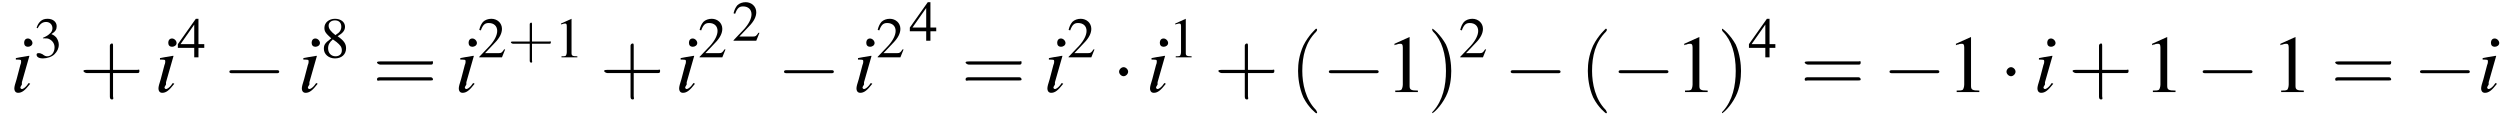 <?xml version='1.0' encoding='UTF-8'?>
<!---3.6-->
<svg version='1.1' xmlns='http://www.w3.org/2000/svg' xmlns:xlink='http://www.w3.org/1999/xlink' width='331.3pt' height='15.9pt' viewBox='71.0 81.1 331.3 15.9'>
<defs>
<use id='g11-49' xlink:href='#g3-49' transform='scale(.7)'/>
<use id='g11-50' xlink:href='#g3-50' transform='scale(.7)'/>
<use id='g11-51' xlink:href='#g3-51' transform='scale(.7)'/>
<use id='g11-52' xlink:href='#g3-52' transform='scale(.7)'/>
<use id='g11-56' xlink:href='#g3-56' transform='scale(.7)'/>
<use id='g16-40' xlink:href='#g12-40' transform='scale(1.4)'/>
<use id='g16-41' xlink:href='#g12-41' transform='scale(1.4)'/>
<use id='g16-43' xlink:href='#g12-43' transform='scale(1.4)'/>
<use id='g16-61' xlink:href='#g12-61' transform='scale(1.4)'/>
<path id='g3-49' d='M3.2-7.3L1.2-6.4V-6.2C1.3-6.3 1.5-6.3 1.5-6.3C1.7-6.4 1.9-6.4 2-6.4C2.2-6.4 2.3-6.3 2.3-5.9V-1C2.3-.7 2.2-.4 2.1-.3C1.9-.2 1.7-.2 1.3-.2V0H4.3V-.2C3.4-.2 3.2-.3 3.2-.8V-7.3L3.2-7.3Z'/>
<path id='g3-50' d='M5.2-1.5L5-1.5C4.6-.9 4.5-.8 4-.8H1.4L3.2-2.7C4.2-3.7 4.6-4.6 4.6-5.4C4.6-6.5 3.7-7.3 2.6-7.3C2-7.3 1.4-7.1 1-6.7C.7-6.3 .5-6 .3-5.2L.6-5.1C1-6.2 1.4-6.5 2.1-6.5C3.1-6.5 3.7-5.9 3.7-5C3.7-4.2 3.2-3.2 2.3-2.2L.3-.1V0H4.6L5.2-1.5Z'/>
<path id='g3-51' d='M1.7-3.6C2.3-3.6 2.6-3.6 2.8-3.5C3.5-3.2 3.9-2.6 3.9-1.9C3.9-.9 3.3-.2 2.5-.2C2.2-.2 2-.3 1.6-.6C1.2-.8 1.1-.8 .9-.8C.6-.8 .5-.7 .5-.5C.5-.1 .9 .2 1.7 .2C2.5 .2 3.4-.1 3.9-.6S4.7-1.7 4.7-2.4C4.7-2.9 4.5-3.4 4.2-3.8C4-4 3.8-4.2 3.3-4.4C4.1-4.9 4.3-5.3 4.3-5.9C4.3-6.7 3.6-7.3 2.6-7.3C2.1-7.3 1.6-7.2 1.2-6.8C.9-6.5 .7-6.2 .5-5.6L.7-5.5C1.1-6.3 1.6-6.7 2.3-6.7C3-6.7 3.5-6.2 3.5-5.5C3.5-5.1 3.3-4.7 3-4.5C2.7-4.2 2.4-4 1.7-3.7V-3.6Z'/>
<path id='g3-52' d='M5.1-2.5H4V-7.3H3.5L.1-2.5V-1.8H3.2V0H4V-1.8H5.1V-2.5ZM3.2-2.5H.6L3.2-6.2V-2.5Z'/>
<path id='g3-56' d='M3.2-4C4.2-4.6 4.6-5.1 4.6-5.8C4.6-6.7 3.8-7.3 2.7-7.3C1.6-7.3 .7-6.6 .7-5.6C.7-4.9 .9-4.6 2-3.6C.8-2.7 .6-2.4 .6-1.6C.6-.6 1.5 .2 2.7 .2C4 .2 4.8-.6 4.8-1.7C4.8-2.5 4.5-3.1 3.2-4ZM3-2.9C3.7-2.3 4-2 4-1.3C4-.6 3.5-.2 2.8-.2C2-.2 1.4-.8 1.4-1.7C1.4-2.4 1.7-2.9 2.3-3.4L3-2.9ZM2.8-4.2C1.9-4.9 1.5-5.4 1.5-6C1.5-6.6 2-7 2.7-7C3.4-7 3.9-6.6 3.9-5.8C3.9-5.2 3.6-4.7 2.9-4.3C2.9-4.3 2.9-4.3 2.8-4.2Z'/>
<use id='g15-49' xlink:href='#g3-49'/>
<path id='g8-105' d='M2.4-1.2C2.2-.9 2.1-.8 2-.7C1.8-.5 1.6-.4 1.5-.4C1.4-.4 1.3-.5 1.3-.6C1.3-.7 1.4-.8 1.5-1C1.5-1.1 1.5-1.1 1.5-1.2V-1.2L1.5-1.3L2.5-4.8L2.4-4.8C1.3-4.6 1.1-4.6 .7-4.5V-4.3C1.3-4.3 1.4-4.3 1.4-4.1C1.4-4 1.4-3.8 1.3-3.6L.8-1.7C.6-1.1 .5-.7 .5-.5C.5-.1 .7 .1 1 .1C1.5 .1 1.9-.2 2.6-1.1L2.4-1.2ZM2.3-7.1C2-7.1 1.8-6.9 1.8-6.5C1.8-6.2 2-6 2.3-6C2.6-6 2.9-6.2 2.9-6.5C2.9-6.8 2.6-7.1 2.3-7.1Z'/>
<path id='g12-40' d='M2.6 1.9C2.6 1.9 2.6 1.9 2.5 1.7C1.5 .7 1.2-.8 1.2-2C1.2-3.4 1.5-4.7 2.5-5.7C2.6-5.8 2.6-5.9 2.6-5.9C2.6-5.9 2.6-6 2.5-6C2.5-6 1.8-5.4 1.3-4.4C.9-3.5 .8-2.7 .8-2C.8-1.4 .9-.4 1.3 .5C1.8 1.5 2.5 2 2.5 2C2.6 2 2.6 2 2.6 1.9Z'/>
<path id='g12-41' d='M2.3-2C2.3-2.6 2.2-3.6 1.8-4.5C1.3-5.4 .6-6 .5-6C.5-6 .5-5.9 .5-5.9C.5-5.9 .5-5.8 .6-5.7C1.4-4.9 1.8-3.6 1.8-2C1.8-.6 1.5 .8 .6 1.8C.5 1.9 .5 1.9 .5 1.9C.5 2 .5 2 .5 2C.6 2 1.3 1.4 1.8 .4C2.2-.4 2.3-1.3 2.3-2Z'/>
<path id='g12-43' d='M3.2-1.8H5.5C5.6-1.8 5.7-1.8 5.7-2S5.6-2.1 5.5-2.1H3.2V-4.4C3.2-4.5 3.2-4.6 3.1-4.6S2.9-4.5 2.9-4.4V-2.1H.7C.6-2.1 .4-2.1 .4-2S.6-1.8 .7-1.8H2.9V.4C2.9 .5 2.9 .7 3.1 .7S3.2 .5 3.2 .4V-1.8Z'/>
<path id='g12-61' d='M5.5-2.6C5.6-2.6 5.7-2.6 5.7-2.8S5.6-2.9 5.5-2.9H.7C.6-2.9 .4-2.9 .4-2.8S.6-2.6 .7-2.6H5.5ZM5.5-1.1C5.6-1.1 5.7-1.1 5.7-1.2S5.6-1.4 5.5-1.4H.7C.6-1.4 .4-1.4 .4-1.2S.6-1.1 .7-1.1H5.5Z'/>
<path id='g1-0' d='M7.2-2.5C7.3-2.5 7.5-2.5 7.5-2.7S7.3-2.9 7.2-2.9H1.3C1.1-2.9 .9-2.9 .9-2.7S1.1-2.5 1.3-2.5H7.2Z'/>
<path id='g1-1' d='M2.1-2.7C2.1-3 1.8-3.3 1.5-3.3S.9-3 .9-2.7S1.2-2.1 1.5-2.1S2.1-2.4 2.1-2.7Z'/>
</defs>
<g id='page1'>

<use x='72.4' y='93.3' xlink:href='#g8-105'/>
<use x='75.5' y='88.7' xlink:href='#g11-51'/>
<use x='81.5' y='93.3' xlink:href='#g16-43'/>
<use x='91.5' y='93.3' xlink:href='#g8-105'/>
<use x='94.5' y='88.7' xlink:href='#g11-52'/>
<use x='100.5' y='93.3' xlink:href='#g1-0'/>
<use x='110.5' y='93.3' xlink:href='#g8-105'/>
<use x='113.5' y='88.7' xlink:href='#g11-56'/>
<use x='120.4' y='93.3' xlink:href='#g16-61'/>
<use x='131.3' y='93.3' xlink:href='#g8-105'/>
<use x='134.3' y='88.7' xlink:href='#g11-50'/>
<use x='138.3' y='88.7' xlink:href='#g12-43'/>
<use x='144.5' y='88.7' xlink:href='#g11-49'/>
<use x='150.5' y='93.3' xlink:href='#g16-43'/>
<use x='160.5' y='93.3' xlink:href='#g8-105'/>
<use x='163.5' y='88.7' xlink:href='#g11-50'/>
<use x='168' y='86.5' xlink:href='#g11-50'/>
<use x='174' y='93.3' xlink:href='#g1-0'/>
<use x='184' y='93.3' xlink:href='#g8-105'/>
<use x='187.1' y='88.7' xlink:href='#g11-50'/>
<use x='191.5' y='86.5' xlink:href='#g11-52'/>
<use x='198.4' y='93.3' xlink:href='#g16-61'/>
<use x='209.3' y='93.3' xlink:href='#g8-105'/>
<use x='212.4' y='88.7' xlink:href='#g11-50'/>
<use x='218.4' y='93.3' xlink:href='#g1-1'/>
<use x='222.9' y='93.3' xlink:href='#g8-105'/>
<use x='225.9' y='88.7' xlink:href='#g11-49'/>
<use x='231.9' y='93.3' xlink:href='#g16-43'/>
<use x='241.9' y='93.3' xlink:href='#g16-40'/>
<use x='246.2' y='93.3' xlink:href='#g1-0'/>
<use x='254.6' y='93.3' xlink:href='#g15-49'/>
<use x='260.1' y='93.3' xlink:href='#g16-41'/>
<use x='264.3' y='88.7' xlink:href='#g11-50'/>
<use x='270.3' y='93.3' xlink:href='#g1-0'/>
<use x='280.3' y='93.3' xlink:href='#g16-40'/>
<use x='284.6' y='93.3' xlink:href='#g1-0'/>
<use x='293' y='93.3' xlink:href='#g15-49'/>
<use x='298.5' y='93.3' xlink:href='#g16-41'/>
<use x='302.7' y='88.7' xlink:href='#g11-52'/>
<use x='309.6' y='93.3' xlink:href='#g16-61'/>
<use x='320.5' y='93.3' xlink:href='#g1-0'/>
<use x='329' y='93.3' xlink:href='#g15-49'/>
<use x='336' y='93.3' xlink:href='#g1-1'/>
<use x='340.5' y='93.3' xlink:href='#g8-105'/>
<use x='345.1' y='93.3' xlink:href='#g16-43'/>
<use x='355' y='93.3' xlink:href='#g15-49'/>
<use x='362' y='93.3' xlink:href='#g1-0'/>
<use x='372' y='93.3' xlink:href='#g15-49'/>
<use x='379.9' y='93.3' xlink:href='#g16-61'/>
<use x='390.8' y='93.3' xlink:href='#g1-0'/>
<use x='399.3' y='93.3' xlink:href='#g8-105'/>
</g>
</svg>